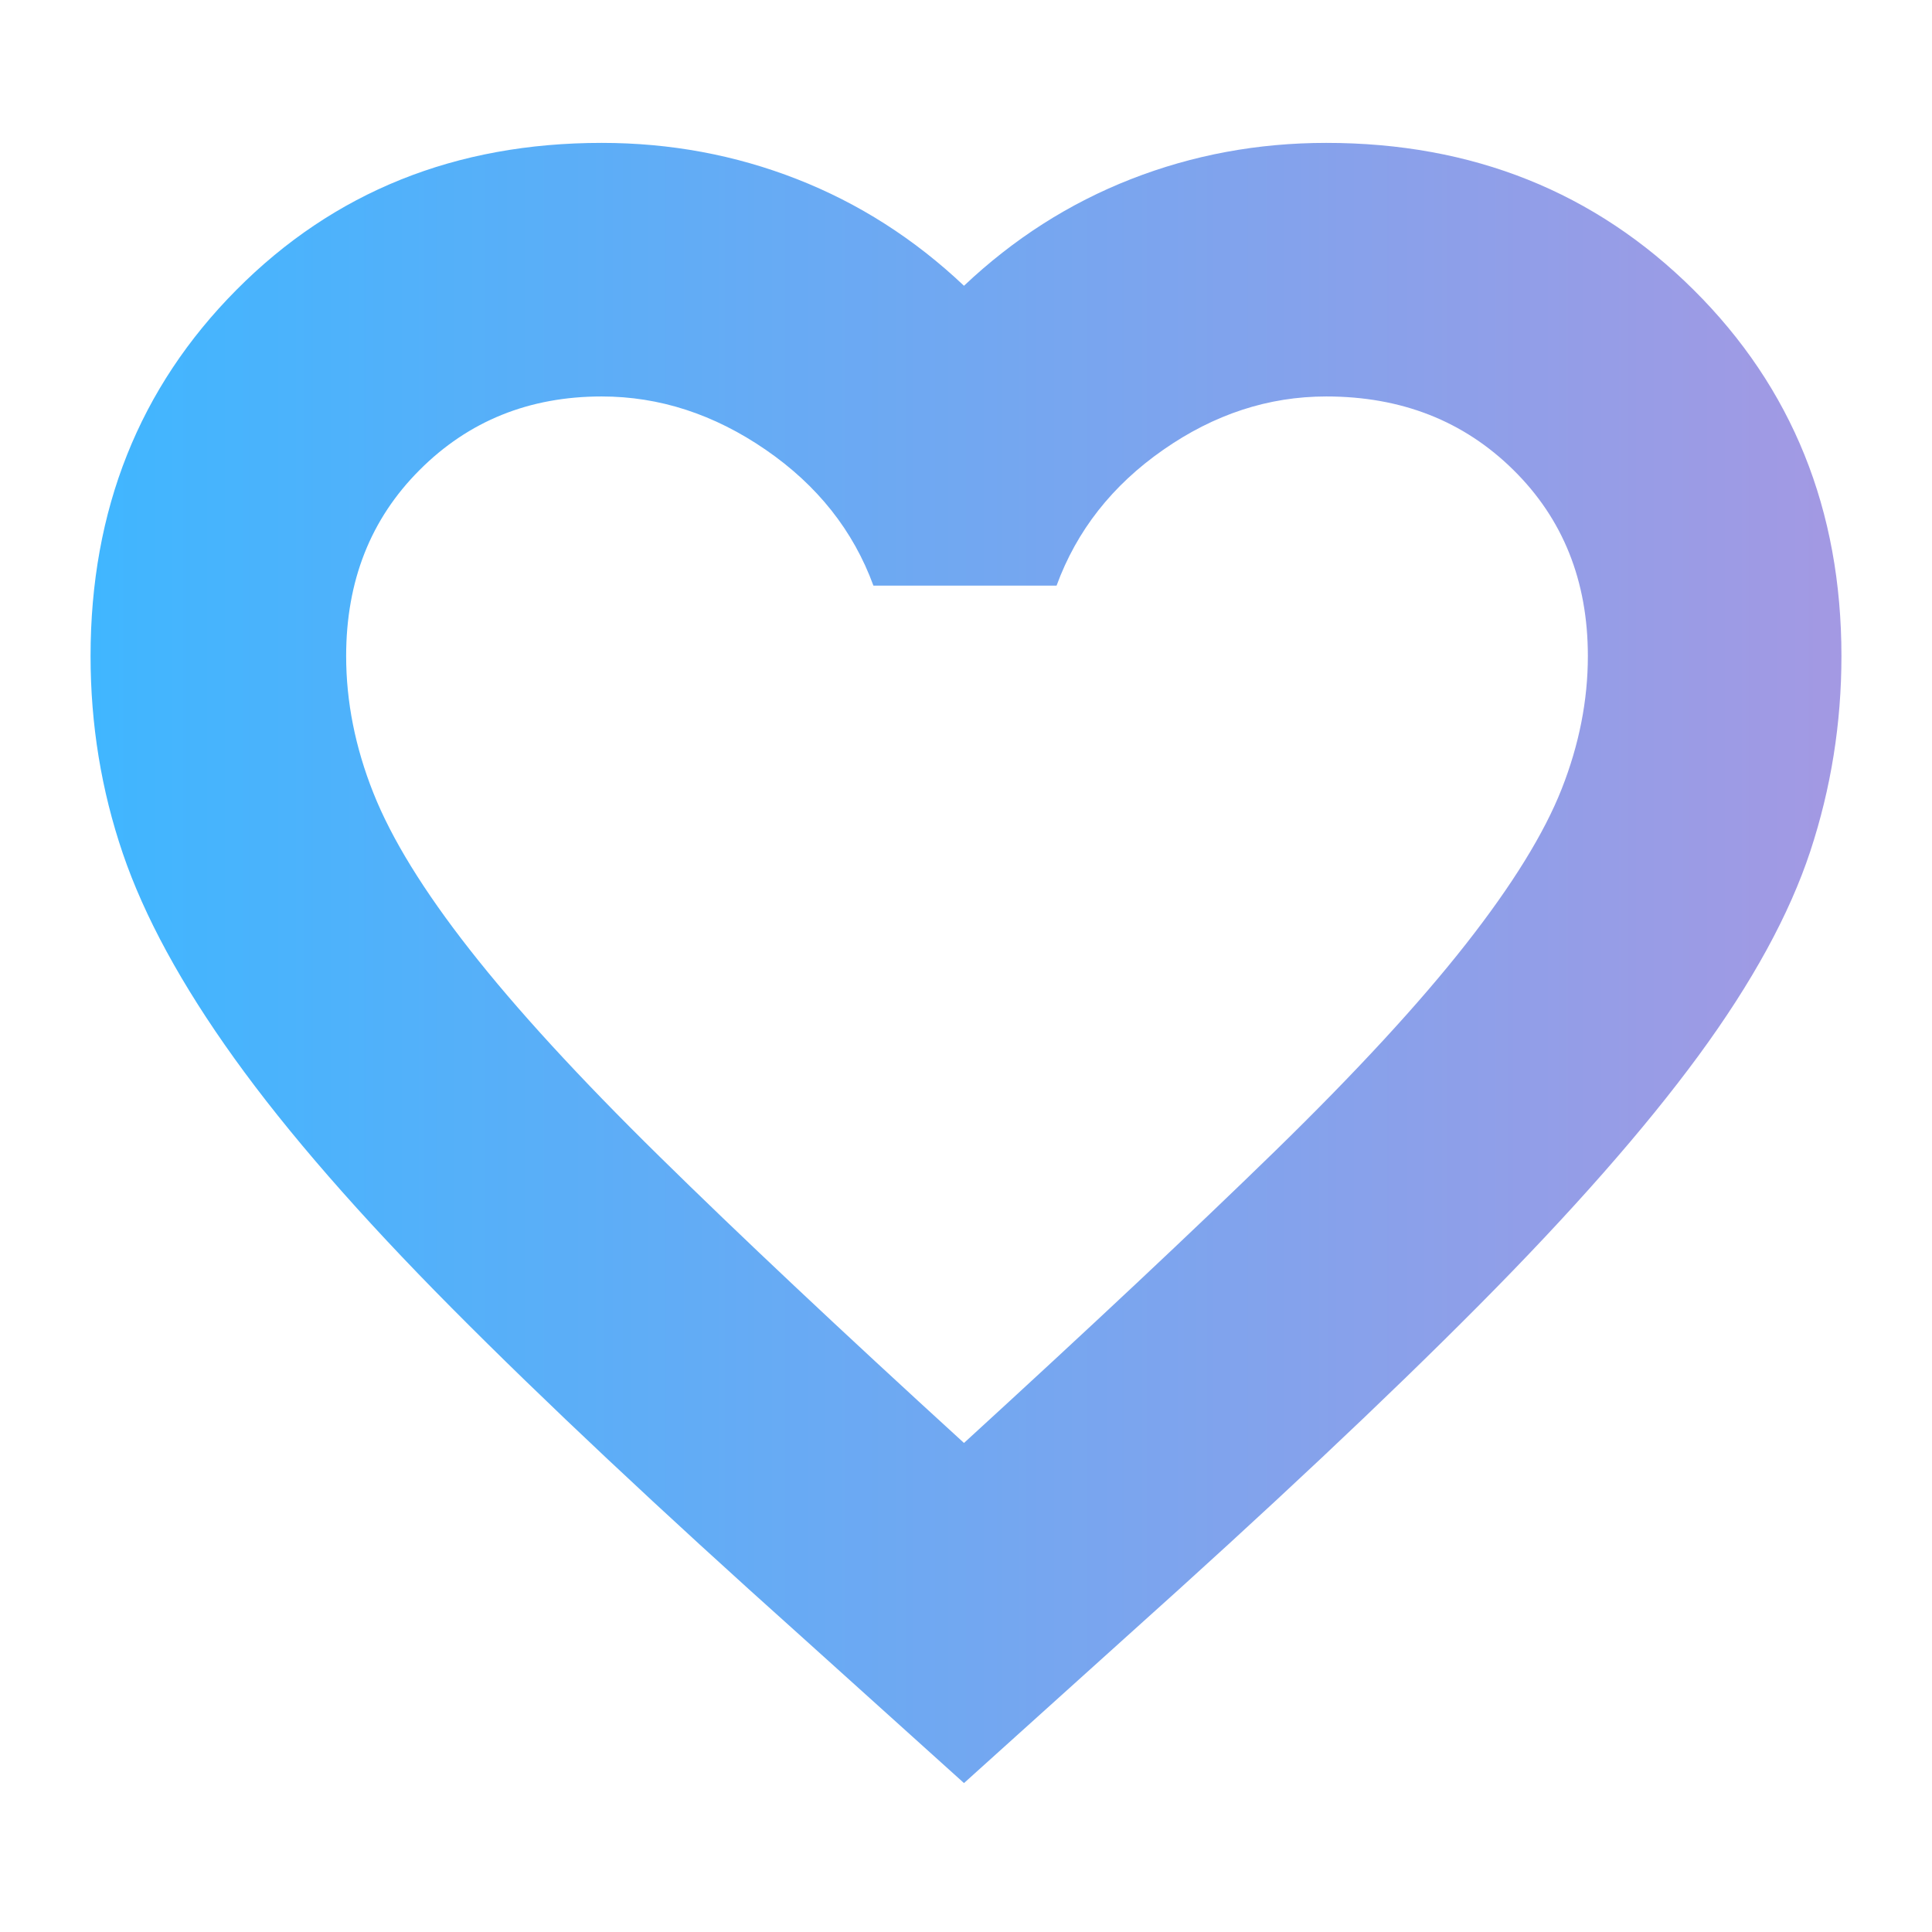 <svg xmlns="http://www.w3.org/2000/svg" height="24" width="24">
    <defs>
        <linearGradient id="grad1" x1="0%" y1="0%" x2="100%" y2="0%">
            <stop offset="0%" style="stop-color:rgb(64,182,255);stop-opacity:1" />
            <stop offset="100%" style="stop-color:rgb(163,153,227);stop-opacity:1" />
        </linearGradient>
    </defs>
    <path d="M11.975 22.15 9.95 20.325q-2.625-2.35-4.337-4.075-1.713-1.725-2.7-3.1-.988-1.375-1.388-2.55-.4-1.175-.4-2.45 0-2.725 1.813-4.55Q4.75 1.775 7.475 1.775q1.275 0 2.425.45t2.075 1.325q.925-.875 2.075-1.325 1.15-.45 2.425-.45 2.725 0 4.563 1.825 1.837 1.825 1.837 4.55 0 1.25-.387 2.425-.388 1.175-1.388 2.538-1 1.362-2.725 3.099Q16.65 17.95 14 20.325Zm0-4.225q2.35-2.15 3.863-3.625 1.512-1.475 2.374-2.575.863-1.1 1.188-1.925.325-.825.325-1.65 0-1.4-.925-2.312-.925-.913-2.325-.913-1.075 0-2.025.663-.95.662-1.325 1.687H10.85q-.375-1.025-1.337-1.687-.963-.663-2.038-.663-1.35 0-2.262.913Q4.3 6.75 4.3 8.15q0 .85.338 1.7.337.85 1.2 1.95.862 1.1 2.35 2.562 1.487 1.463 3.787 3.563Zm.05-6.5Z" fill="url(#grad1)"/>
</svg>